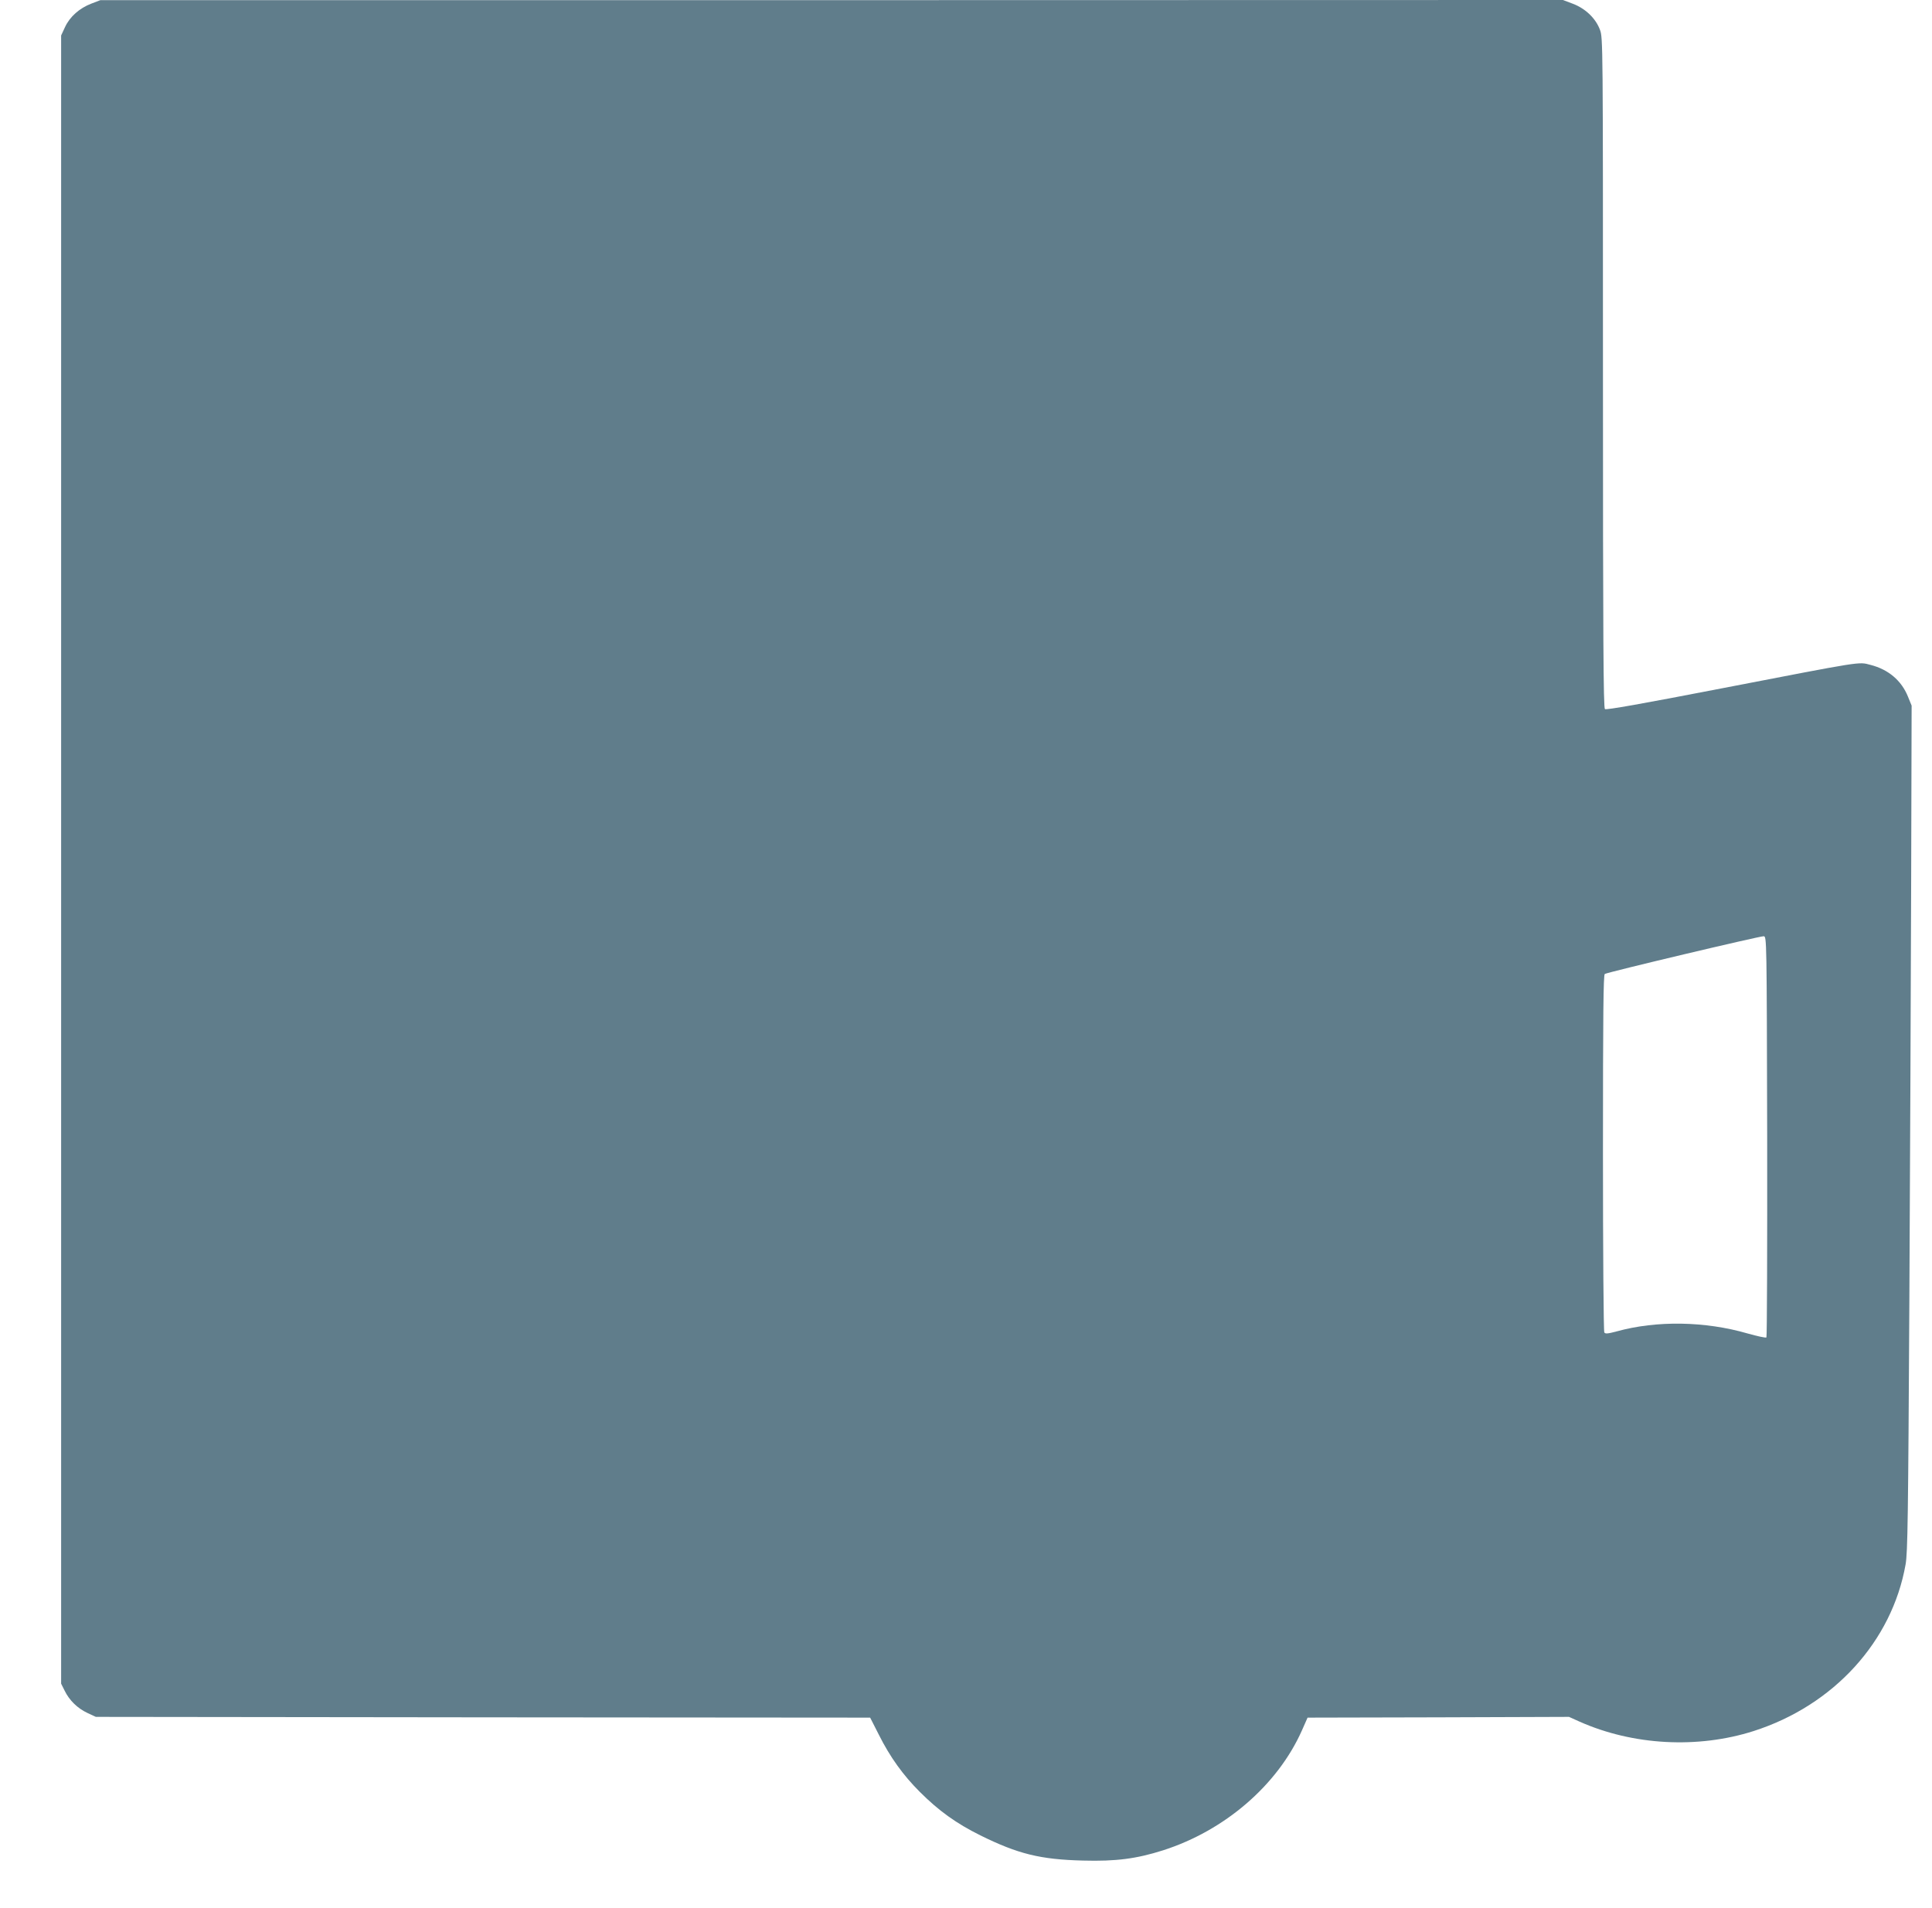 <?xml version="1.0" standalone="no"?>
<!DOCTYPE svg PUBLIC "-//W3C//DTD SVG 20010904//EN"
 "http://www.w3.org/TR/2001/REC-SVG-20010904/DTD/svg10.dtd">
<svg version="1.0" xmlns="http://www.w3.org/2000/svg"
 width="1280pt" height="1264pt" viewBox="0 0 1280 1264"
 preserveAspectRatio="xMidYMid meet">
<g transform="translate(0,1264) scale(0.1,-0.1)"
fill="#607d8b" stroke="none">
<path d="M605 12616 c-78 -30 -142 -86 -174 -155 l-26 -56 0 -5460 0 -5460 23
-46 c31 -64 85 -117 151 -148 l56 -26 2565 -3 2565 -2 58 -114 c74 -148 161
-268 270 -377 126 -126 241 -209 402 -289 249 -123 397 -160 680 -167 219 -6
355 12 531 68 409 131 758 432 919 793 l38 86 866 2 866 3 71 -32 c354 -157
782 -180 1152 -62 531 170 917 594 1007 1104 14 78 17 306 25 1745 5 910 10
2170 12 2800 l3 1145 -24 59 c-43 107 -130 181 -249 211 -80 21 -40 27 -982
-155 -537 -104 -769 -145 -777 -138 -10 8 -13 466 -13 2229 0 2195 0 2219 -20
2272 -28 75 -95 140 -179 172 l-66 25 -4845 -1 -4845 0 -60 -23z m11103 -7505
c1 -729 -1 -1328 -5 -1332 -5 -4 -60 8 -124 26 -282 82 -604 87 -868 14 -60
-16 -76 -17 -82 -7 -5 7 -9 543 -9 1190 0 928 3 1179 12 1185 19 12 1030 252
1053 250 20 -2 20 -10 23 -1326z"/>
</g>
</svg>
